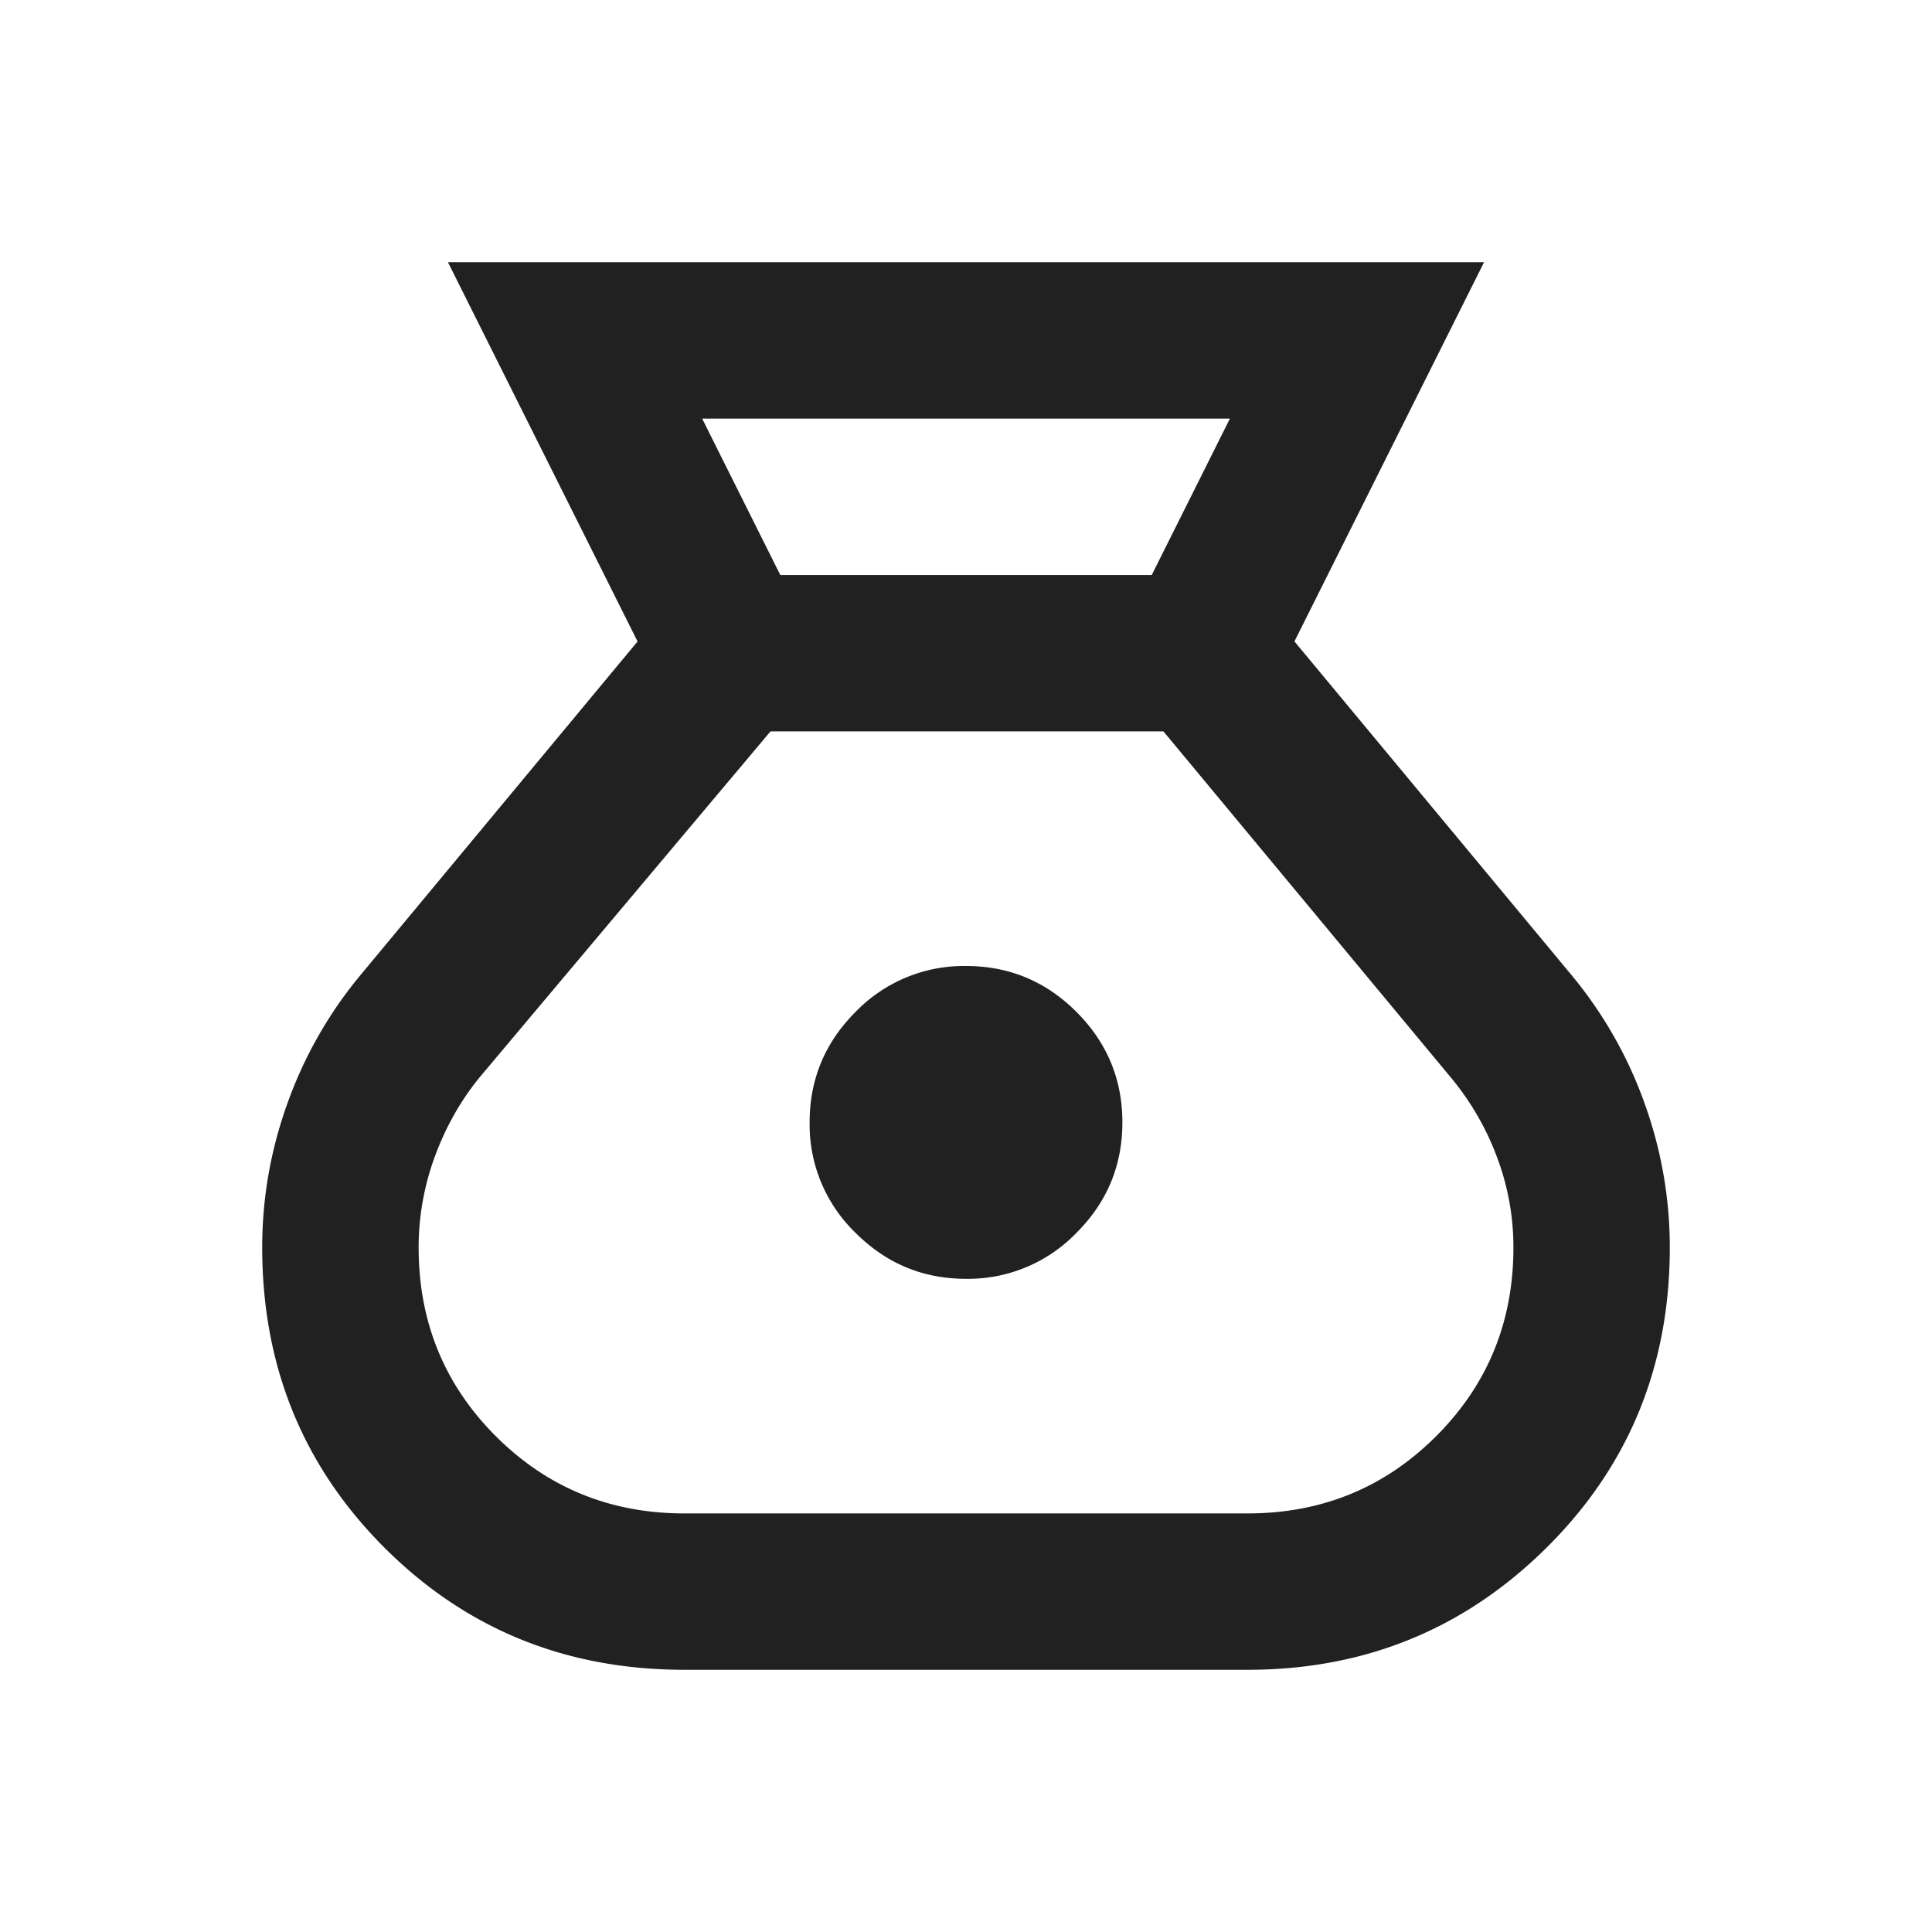 <svg width="35" height="35" fill="none" xmlns="http://www.w3.org/2000/svg"><path d="M12.4 30.25c-2.149 0-3.96-.738-5.436-2.213C5.488 26.56 4.75 24.748 4.75 22.6c0-.897.153-1.77.46-2.62a7.664 7.664 0 011.31-2.303l5.03-6.056L8.115 4.75h18.77l-3.435 6.87 5.03 6.057a7.667 7.667 0 011.31 2.302c.306.85.46 1.724.46 2.621 0 2.149-.744 3.96-2.231 5.436-1.488 1.476-3.294 2.214-5.419 2.214H12.4zm5.1-7.083c-.78 0-1.446-.278-2.001-.833a2.728 2.728 0 01-.832-2c0-.78.277-1.447.832-2.002A2.728 2.728 0 0117.5 17.5c.78 0 1.446.277 2.001.832.555.555.832 1.222.832 2.001 0 .78-.277 1.447-.832 2.001a2.728 2.728 0 01-2.001.833zm-3.365-12.75h6.73l1.416-2.834H12.72l1.416 2.834zm-1.735 17h10.2c1.346 0 2.485-.467 3.418-1.4.932-.932 1.399-2.071 1.399-3.417 0-.567-.1-1.116-.301-1.647a4.962 4.962 0 00-.833-1.434l-5.206-6.269h-7.119l-5.241 6.233c-.354.425-.632.91-.833 1.452a4.767 4.767 0 00-.3 1.665c0 1.346.466 2.485 1.398 3.418.933.932 2.072 1.399 3.418 1.399z" fill="#212121"/></svg>
